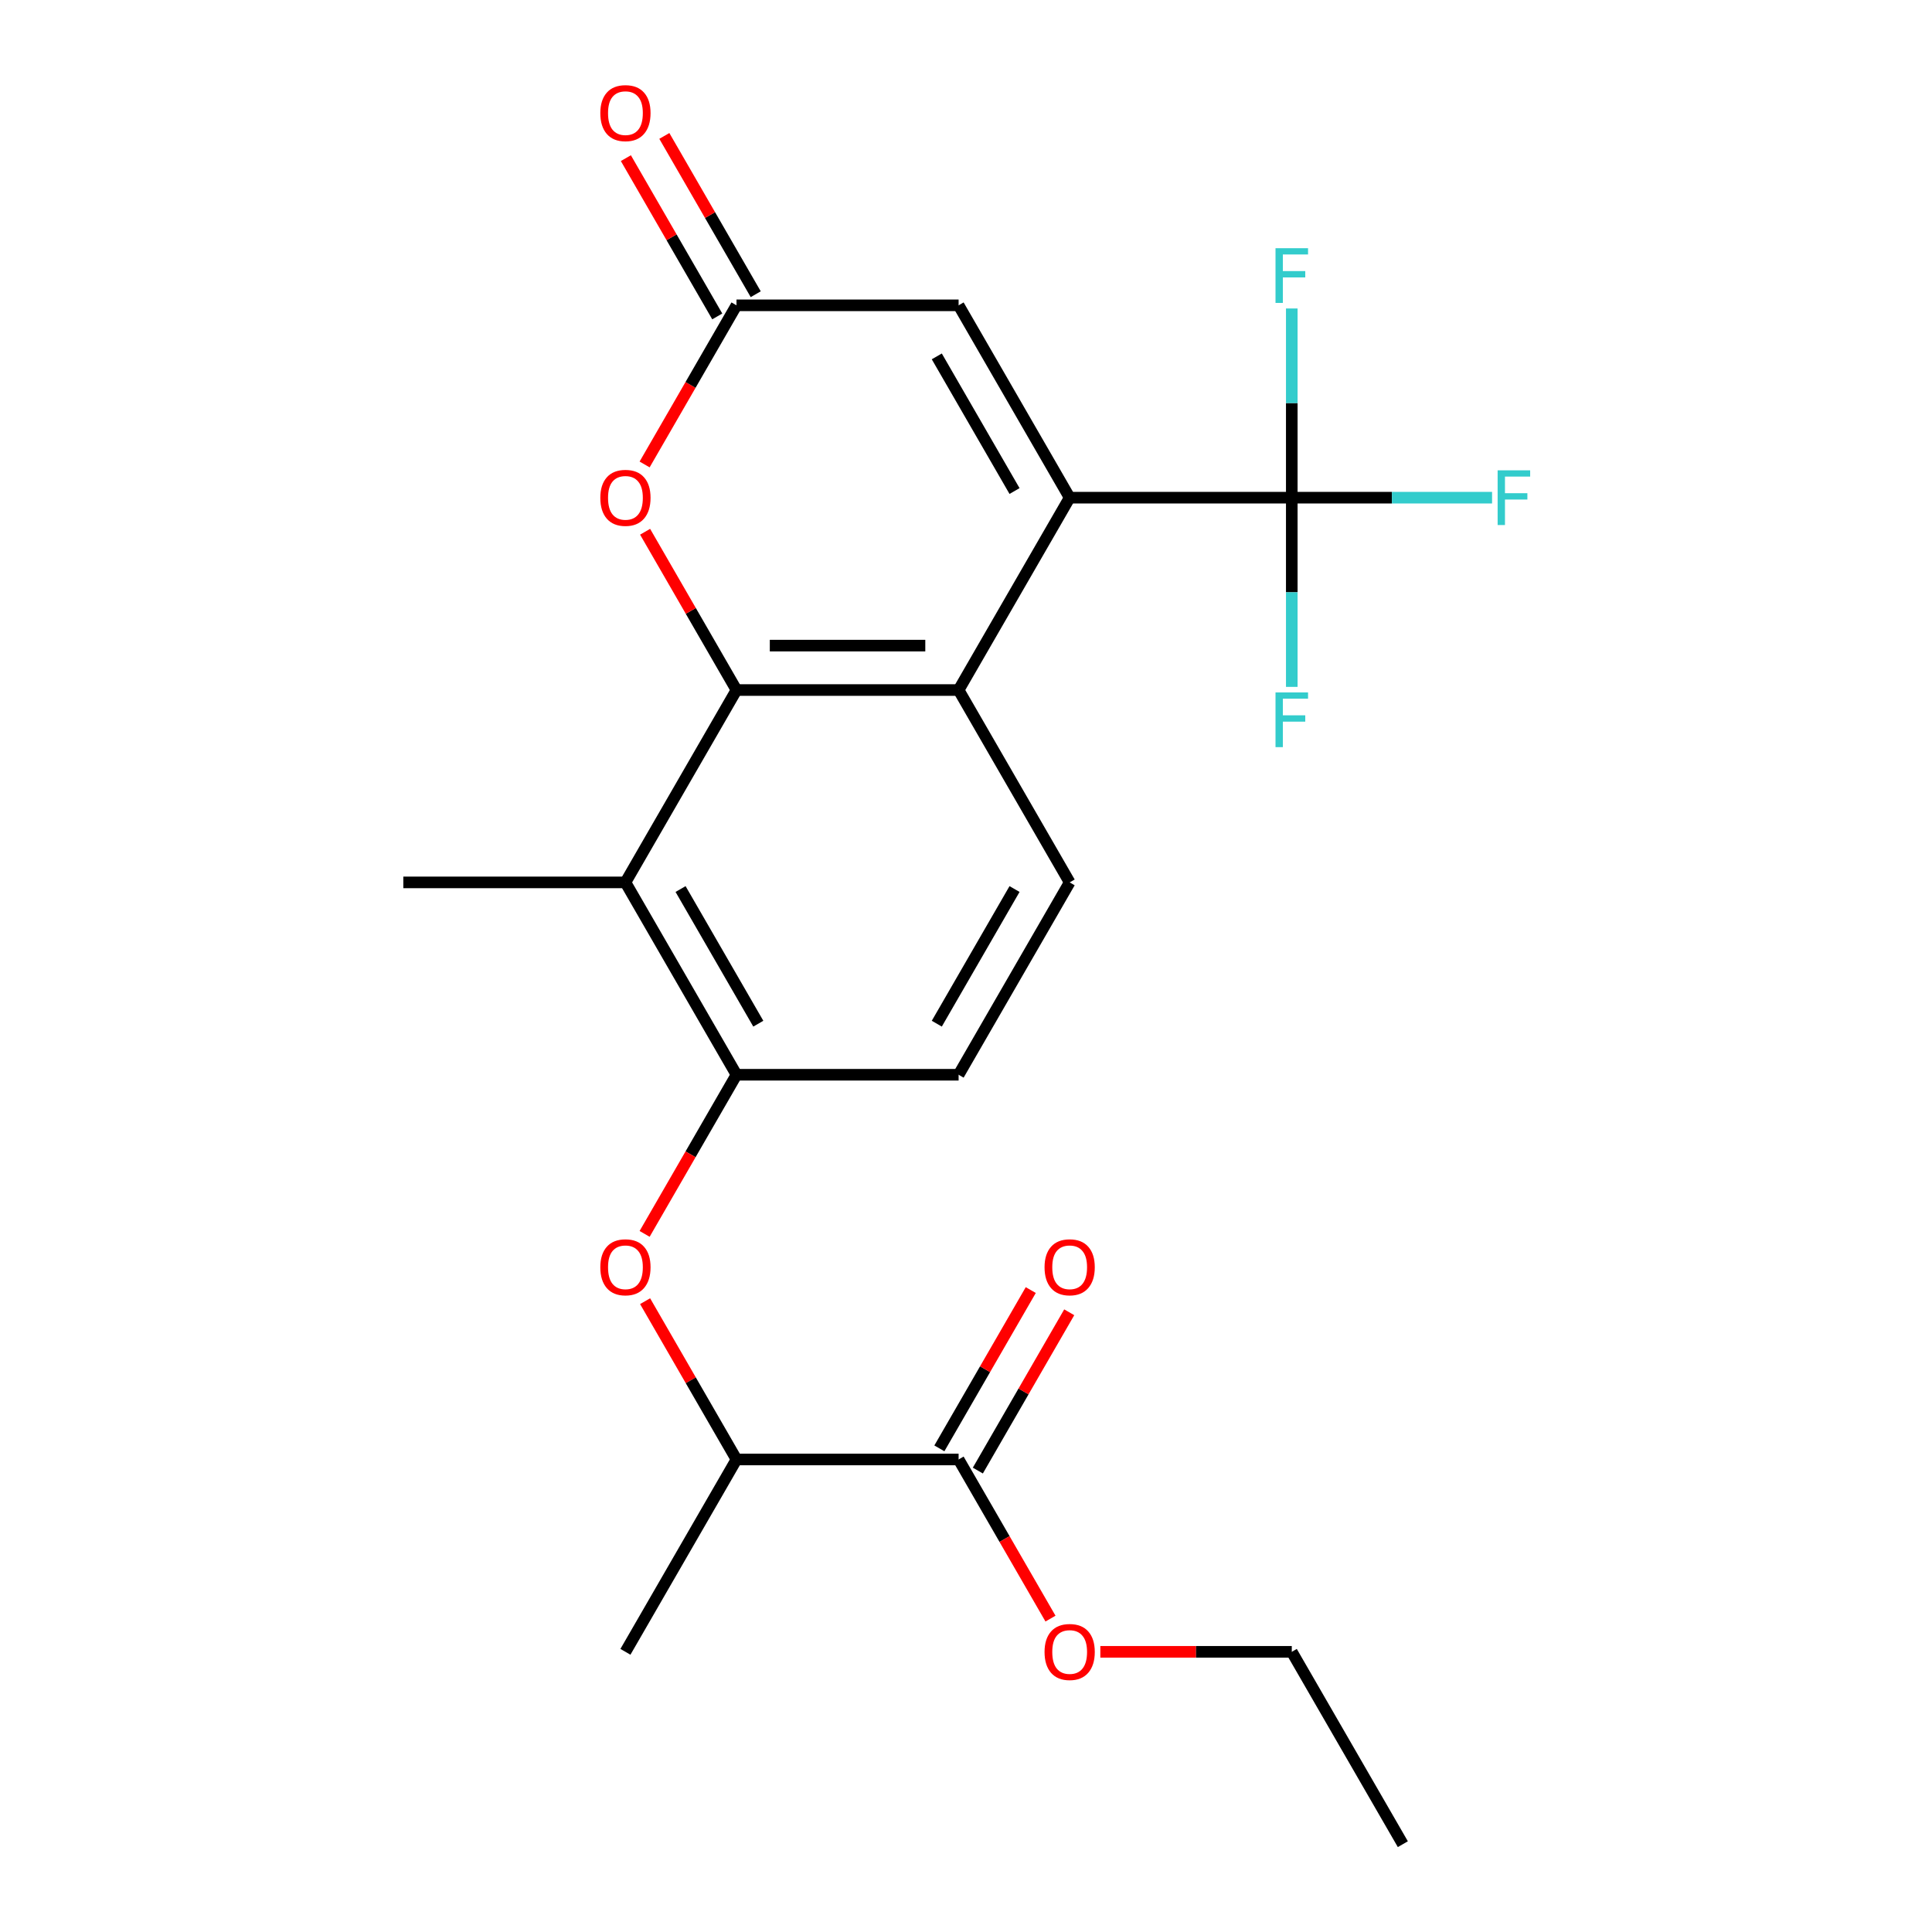 <?xml version='1.0' encoding='iso-8859-1'?>
<svg version='1.1' baseProfile='full'
              xmlns='http://www.w3.org/2000/svg'
                      xmlns:rdkit='http://www.rdkit.org/xml'
                      xmlns:xlink='http://www.w3.org/1999/xlink'
                  xml:space='preserve'
width='1000px' height='1000px' viewBox='0 0 1000 1000'>
<!-- END OF HEADER -->
<rect style='opacity:1.0;fill:#FFFFFF;stroke:none' width='1000' height='1000' x='0' y='0'> </rect>
<path class='bond-1' d='M 553.657,257.598 L 496.174,357.162' style='fill:none;fill-rule:evenodd;stroke:#000000;stroke-width:6px;stroke-linecap:butt;stroke-linejoin:miter;stroke-opacity:1' />
<path class='bond-2' d='M 553.657,257.598 L 668.623,257.598' style='fill:none;fill-rule:evenodd;stroke:#000000;stroke-width:6px;stroke-linecap:butt;stroke-linejoin:miter;stroke-opacity:1' />
<path class='bond-6' d='M 553.657,257.598 L 496.174,158.034' style='fill:none;fill-rule:evenodd;stroke:#000000;stroke-width:6px;stroke-linecap:butt;stroke-linejoin:miter;stroke-opacity:1' />
<path class='bond-6' d='M 525.121,254.16 L 484.883,184.465' style='fill:none;fill-rule:evenodd;stroke:#000000;stroke-width:6px;stroke-linecap:butt;stroke-linejoin:miter;stroke-opacity:1' />
<path class='bond-0' d='M 381.207,357.162 L 496.174,357.162' style='fill:none;fill-rule:evenodd;stroke:#000000;stroke-width:6px;stroke-linecap:butt;stroke-linejoin:miter;stroke-opacity:1' />
<path class='bond-0' d='M 398.452,334.169 L 478.929,334.169' style='fill:none;fill-rule:evenodd;stroke:#000000;stroke-width:6px;stroke-linecap:butt;stroke-linejoin:miter;stroke-opacity:1' />
<path class='bond-3' d='M 381.207,357.162 L 323.724,456.726' style='fill:none;fill-rule:evenodd;stroke:#000000;stroke-width:6px;stroke-linecap:butt;stroke-linejoin:miter;stroke-opacity:1' />
<path class='bond-23' d='M 381.207,357.162 L 357.556,316.197' style='fill:none;fill-rule:evenodd;stroke:#000000;stroke-width:6px;stroke-linecap:butt;stroke-linejoin:miter;stroke-opacity:1' />
<path class='bond-23' d='M 357.556,316.197 L 333.905,275.232' style='fill:none;fill-rule:evenodd;stroke:#FF0000;stroke-width:6px;stroke-linecap:butt;stroke-linejoin:miter;stroke-opacity:1' />
<path class='bond-10' d='M 496.174,357.162 L 553.657,456.726' style='fill:none;fill-rule:evenodd;stroke:#000000;stroke-width:6px;stroke-linecap:butt;stroke-linejoin:miter;stroke-opacity:1' />
<path class='bond-15' d='M 668.623,257.598 L 720.459,257.598' style='fill:none;fill-rule:evenodd;stroke:#000000;stroke-width:6px;stroke-linecap:butt;stroke-linejoin:miter;stroke-opacity:1' />
<path class='bond-15' d='M 720.459,257.598 L 772.296,257.598' style='fill:none;fill-rule:evenodd;stroke:#33CCCC;stroke-width:6px;stroke-linecap:butt;stroke-linejoin:miter;stroke-opacity:1' />
<path class='bond-16' d='M 668.623,257.598 L 668.623,208.632' style='fill:none;fill-rule:evenodd;stroke:#000000;stroke-width:6px;stroke-linecap:butt;stroke-linejoin:miter;stroke-opacity:1' />
<path class='bond-16' d='M 668.623,208.632 L 668.623,159.666' style='fill:none;fill-rule:evenodd;stroke:#33CCCC;stroke-width:6px;stroke-linecap:butt;stroke-linejoin:miter;stroke-opacity:1' />
<path class='bond-17' d='M 668.623,257.598 L 668.623,306.564' style='fill:none;fill-rule:evenodd;stroke:#000000;stroke-width:6px;stroke-linecap:butt;stroke-linejoin:miter;stroke-opacity:1' />
<path class='bond-17' d='M 668.623,306.564 L 668.623,355.53' style='fill:none;fill-rule:evenodd;stroke:#33CCCC;stroke-width:6px;stroke-linecap:butt;stroke-linejoin:miter;stroke-opacity:1' />
<path class='bond-19' d='M 323.724,456.726 L 208.757,456.726' style='fill:none;fill-rule:evenodd;stroke:#000000;stroke-width:6px;stroke-linecap:butt;stroke-linejoin:miter;stroke-opacity:1' />
<path class='bond-24' d='M 323.724,456.726 L 381.207,556.29' style='fill:none;fill-rule:evenodd;stroke:#000000;stroke-width:6px;stroke-linecap:butt;stroke-linejoin:miter;stroke-opacity:1' />
<path class='bond-24' d='M 352.259,460.164 L 392.497,529.858' style='fill:none;fill-rule:evenodd;stroke:#000000;stroke-width:6px;stroke-linecap:butt;stroke-linejoin:miter;stroke-opacity:1' />
<path class='bond-4' d='M 333.651,240.404 L 357.429,199.219' style='fill:none;fill-rule:evenodd;stroke:#FF0000;stroke-width:6px;stroke-linecap:butt;stroke-linejoin:miter;stroke-opacity:1' />
<path class='bond-4' d='M 357.429,199.219 L 381.207,158.034' style='fill:none;fill-rule:evenodd;stroke:#000000;stroke-width:6px;stroke-linecap:butt;stroke-linejoin:miter;stroke-opacity:1' />
<path class='bond-5' d='M 381.207,158.034 L 496.174,158.034' style='fill:none;fill-rule:evenodd;stroke:#000000;stroke-width:6px;stroke-linecap:butt;stroke-linejoin:miter;stroke-opacity:1' />
<path class='bond-13' d='M 391.163,152.286 L 367.512,111.321' style='fill:none;fill-rule:evenodd;stroke:#000000;stroke-width:6px;stroke-linecap:butt;stroke-linejoin:miter;stroke-opacity:1' />
<path class='bond-13' d='M 367.512,111.321 L 343.861,70.356' style='fill:none;fill-rule:evenodd;stroke:#FF0000;stroke-width:6px;stroke-linecap:butt;stroke-linejoin:miter;stroke-opacity:1' />
<path class='bond-13' d='M 371.251,163.782 L 347.599,122.817' style='fill:none;fill-rule:evenodd;stroke:#000000;stroke-width:6px;stroke-linecap:butt;stroke-linejoin:miter;stroke-opacity:1' />
<path class='bond-13' d='M 347.599,122.817 L 323.948,81.853' style='fill:none;fill-rule:evenodd;stroke:#FF0000;stroke-width:6px;stroke-linecap:butt;stroke-linejoin:miter;stroke-opacity:1' />
<path class='bond-7' d='M 381.207,556.29 L 496.174,556.29' style='fill:none;fill-rule:evenodd;stroke:#000000;stroke-width:6px;stroke-linecap:butt;stroke-linejoin:miter;stroke-opacity:1' />
<path class='bond-8' d='M 381.207,556.29 L 357.429,597.475' style='fill:none;fill-rule:evenodd;stroke:#000000;stroke-width:6px;stroke-linecap:butt;stroke-linejoin:miter;stroke-opacity:1' />
<path class='bond-8' d='M 357.429,597.475 L 333.651,638.66' style='fill:none;fill-rule:evenodd;stroke:#FF0000;stroke-width:6px;stroke-linecap:butt;stroke-linejoin:miter;stroke-opacity:1' />
<path class='bond-11' d='M 333.905,673.488 L 357.556,714.453' style='fill:none;fill-rule:evenodd;stroke:#FF0000;stroke-width:6px;stroke-linecap:butt;stroke-linejoin:miter;stroke-opacity:1' />
<path class='bond-11' d='M 357.556,714.453 L 381.207,755.418' style='fill:none;fill-rule:evenodd;stroke:#000000;stroke-width:6px;stroke-linecap:butt;stroke-linejoin:miter;stroke-opacity:1' />
<path class='bond-9' d='M 496.174,755.418 L 381.207,755.418' style='fill:none;fill-rule:evenodd;stroke:#000000;stroke-width:6px;stroke-linecap:butt;stroke-linejoin:miter;stroke-opacity:1' />
<path class='bond-14' d='M 506.13,761.166 L 529.781,720.201' style='fill:none;fill-rule:evenodd;stroke:#000000;stroke-width:6px;stroke-linecap:butt;stroke-linejoin:miter;stroke-opacity:1' />
<path class='bond-14' d='M 529.781,720.201 L 553.432,679.236' style='fill:none;fill-rule:evenodd;stroke:#FF0000;stroke-width:6px;stroke-linecap:butt;stroke-linejoin:miter;stroke-opacity:1' />
<path class='bond-14' d='M 486.217,749.669 L 509.868,708.704' style='fill:none;fill-rule:evenodd;stroke:#000000;stroke-width:6px;stroke-linecap:butt;stroke-linejoin:miter;stroke-opacity:1' />
<path class='bond-14' d='M 509.868,708.704 L 533.519,667.74' style='fill:none;fill-rule:evenodd;stroke:#FF0000;stroke-width:6px;stroke-linecap:butt;stroke-linejoin:miter;stroke-opacity:1' />
<path class='bond-18' d='M 496.174,755.418 L 519.952,796.602' style='fill:none;fill-rule:evenodd;stroke:#000000;stroke-width:6px;stroke-linecap:butt;stroke-linejoin:miter;stroke-opacity:1' />
<path class='bond-18' d='M 519.952,796.602 L 543.73,837.787' style='fill:none;fill-rule:evenodd;stroke:#FF0000;stroke-width:6px;stroke-linecap:butt;stroke-linejoin:miter;stroke-opacity:1' />
<path class='bond-12' d='M 553.657,456.726 L 496.174,556.29' style='fill:none;fill-rule:evenodd;stroke:#000000;stroke-width:6px;stroke-linecap:butt;stroke-linejoin:miter;stroke-opacity:1' />
<path class='bond-12' d='M 525.121,460.164 L 484.883,529.858' style='fill:none;fill-rule:evenodd;stroke:#000000;stroke-width:6px;stroke-linecap:butt;stroke-linejoin:miter;stroke-opacity:1' />
<path class='bond-20' d='M 381.207,755.418 L 323.724,854.982' style='fill:none;fill-rule:evenodd;stroke:#000000;stroke-width:6px;stroke-linecap:butt;stroke-linejoin:miter;stroke-opacity:1' />
<path class='bond-21' d='M 569.531,854.982 L 619.077,854.982' style='fill:none;fill-rule:evenodd;stroke:#FF0000;stroke-width:6px;stroke-linecap:butt;stroke-linejoin:miter;stroke-opacity:1' />
<path class='bond-21' d='M 619.077,854.982 L 668.623,854.982' style='fill:none;fill-rule:evenodd;stroke:#000000;stroke-width:6px;stroke-linecap:butt;stroke-linejoin:miter;stroke-opacity:1' />
<path class='bond-22' d='M 668.623,854.982 L 726.107,954.545' style='fill:none;fill-rule:evenodd;stroke:#000000;stroke-width:6px;stroke-linecap:butt;stroke-linejoin:miter;stroke-opacity:1' />
<path  class='atom-5' d='M 310.724 257.678
Q 310.724 250.878, 314.084 247.078
Q 317.444 243.278, 323.724 243.278
Q 330.004 243.278, 333.364 247.078
Q 336.724 250.878, 336.724 257.678
Q 336.724 264.558, 333.324 268.478
Q 329.924 272.358, 323.724 272.358
Q 317.484 272.358, 314.084 268.478
Q 310.724 264.598, 310.724 257.678
M 323.724 269.158
Q 328.044 269.158, 330.364 266.278
Q 332.724 263.358, 332.724 257.678
Q 332.724 252.118, 330.364 249.318
Q 328.044 246.478, 323.724 246.478
Q 319.404 246.478, 317.044 249.278
Q 314.724 252.078, 314.724 257.678
Q 314.724 263.398, 317.044 266.278
Q 319.404 269.158, 323.724 269.158
' fill='#FF0000'/>
<path  class='atom-9' d='M 310.724 655.934
Q 310.724 649.134, 314.084 645.334
Q 317.444 641.534, 323.724 641.534
Q 330.004 641.534, 333.364 645.334
Q 336.724 649.134, 336.724 655.934
Q 336.724 662.814, 333.324 666.734
Q 329.924 670.614, 323.724 670.614
Q 317.484 670.614, 314.084 666.734
Q 310.724 662.854, 310.724 655.934
M 323.724 667.414
Q 328.044 667.414, 330.364 664.534
Q 332.724 661.614, 332.724 655.934
Q 332.724 650.374, 330.364 647.574
Q 328.044 644.734, 323.724 644.734
Q 319.404 644.734, 317.044 647.534
Q 314.724 650.334, 314.724 655.934
Q 314.724 661.654, 317.044 664.534
Q 319.404 667.414, 323.724 667.414
' fill='#FF0000'/>
<path  class='atom-14' d='M 310.724 58.55
Q 310.724 51.75, 314.084 47.95
Q 317.444 44.15, 323.724 44.15
Q 330.004 44.15, 333.364 47.95
Q 336.724 51.75, 336.724 58.55
Q 336.724 65.43, 333.324 69.35
Q 329.924 73.23, 323.724 73.23
Q 317.484 73.23, 314.084 69.35
Q 310.724 65.47, 310.724 58.55
M 323.724 70.03
Q 328.044 70.03, 330.364 67.15
Q 332.724 64.23, 332.724 58.55
Q 332.724 52.99, 330.364 50.19
Q 328.044 47.35, 323.724 47.35
Q 319.404 47.35, 317.044 50.15
Q 314.724 52.95, 314.724 58.55
Q 314.724 64.27, 317.044 67.15
Q 319.404 70.03, 323.724 70.03
' fill='#FF0000'/>
<path  class='atom-15' d='M 540.657 655.934
Q 540.657 649.134, 544.017 645.334
Q 547.377 641.534, 553.657 641.534
Q 559.937 641.534, 563.297 645.334
Q 566.657 649.134, 566.657 655.934
Q 566.657 662.814, 563.257 666.734
Q 559.857 670.614, 553.657 670.614
Q 547.417 670.614, 544.017 666.734
Q 540.657 662.854, 540.657 655.934
M 553.657 667.414
Q 557.977 667.414, 560.297 664.534
Q 562.657 661.614, 562.657 655.934
Q 562.657 650.374, 560.297 647.574
Q 557.977 644.734, 553.657 644.734
Q 549.337 644.734, 546.977 647.534
Q 544.657 650.334, 544.657 655.934
Q 544.657 661.654, 546.977 664.534
Q 549.337 667.414, 553.657 667.414
' fill='#FF0000'/>
<path  class='atom-16' d='M 775.17 243.438
L 792.01 243.438
L 792.01 246.678
L 778.97 246.678
L 778.97 255.278
L 790.57 255.278
L 790.57 258.558
L 778.97 258.558
L 778.97 271.758
L 775.17 271.758
L 775.17 243.438
' fill='#33CCCC'/>
<path  class='atom-17' d='M 660.203 128.471
L 677.043 128.471
L 677.043 131.711
L 664.003 131.711
L 664.003 140.311
L 675.603 140.311
L 675.603 143.591
L 664.003 143.591
L 664.003 156.791
L 660.203 156.791
L 660.203 128.471
' fill='#33CCCC'/>
<path  class='atom-18' d='M 660.203 358.404
L 677.043 358.404
L 677.043 361.644
L 664.003 361.644
L 664.003 370.244
L 675.603 370.244
L 675.603 373.524
L 664.003 373.524
L 664.003 386.724
L 660.203 386.724
L 660.203 358.404
' fill='#33CCCC'/>
<path  class='atom-19' d='M 540.657 855.062
Q 540.657 848.262, 544.017 844.462
Q 547.377 840.662, 553.657 840.662
Q 559.937 840.662, 563.297 844.462
Q 566.657 848.262, 566.657 855.062
Q 566.657 861.942, 563.257 865.862
Q 559.857 869.742, 553.657 869.742
Q 547.417 869.742, 544.017 865.862
Q 540.657 861.982, 540.657 855.062
M 553.657 866.542
Q 557.977 866.542, 560.297 863.662
Q 562.657 860.742, 562.657 855.062
Q 562.657 849.502, 560.297 846.702
Q 557.977 843.862, 553.657 843.862
Q 549.337 843.862, 546.977 846.662
Q 544.657 849.462, 544.657 855.062
Q 544.657 860.782, 546.977 863.662
Q 549.337 866.542, 553.657 866.542
' fill='#FF0000'/>
</svg>
